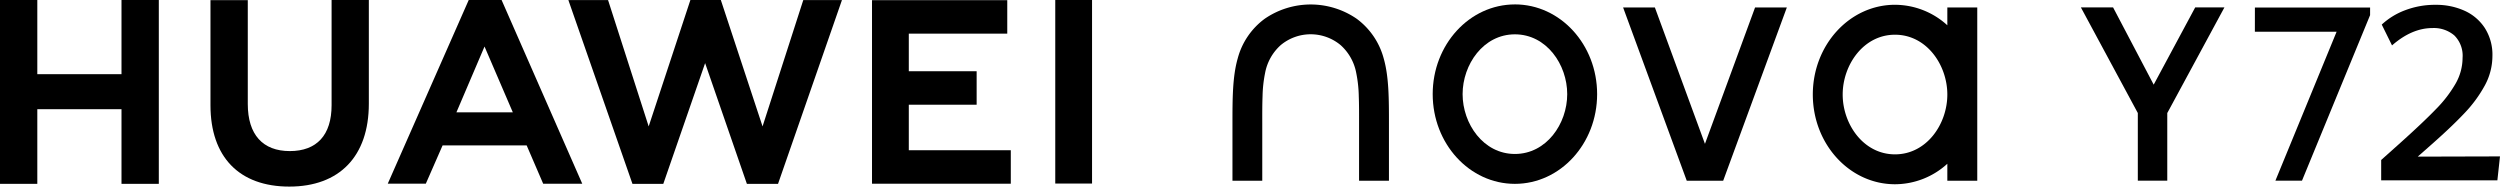 <svg xmlns="http://www.w3.org/2000/svg" width="609.793" height="45.512" viewBox="0 0 609.793 45.512"><path d="M663.788,2.26h0L653.66,21.105,643.754,2.26H635.9l13.888,25.765V44.532h7.184V28.025l.168-.3L670.916,2.26Z" transform="translate(-128.338 -0.456)"/><path d="M29.636,18.095H9.1V0H0V44.842H9.1V26.635H29.636V44.842h9.1V0h-9.1Z"/><path d="M93.861,25.669c0,7.287-3.616,11.182-10.193,11.182s-10.249-4-10.249-11.494V.032h-9.1V25.669c0,12.611,7.008,19.843,19.228,19.843s19.4-7.367,19.4-20.218V0H93.861Z" transform="translate(-12.981)"/><path d="M221.054,30.834,210.877,0h-7.423L193.277,30.834,183.372.024H173.69l15.628,44.818h7.527l10.2-29.445,10.185,29.445h7.6L240.418.024h-9.434Z" transform="translate(-35.054)"/><path d="M275.452,25.552H292V17.386H275.452V8.215h24.017V.05H266.48V44.82h33.851V36.655H275.452Z" transform="translate(-53.781 -0.01)"/><rect width="8.972" height="44.77" transform="translate(257.397)"/><path d="M152.383,35.479l4.023,9.331h9.53L146.261,0h-8.014L118.5,44.8h9.283l4.087-9.331h20.513ZM142.1,11.35,149,27.394H135.246L142.1,11.35Z" transform="translate(-23.916)"/><path d="M574.03,8.763c-7.694,0-12.763,7.367-12.763,14.591s5.06,14.591,12.763,14.591,12.763-7.367,12.763-14.591S581.733,8.763,574.03,8.763m0-7.3a18.988,18.988,0,0,1,12.763,5V2.122h7.3V44.378h-7.3V40.236a18.989,18.989,0,0,1-12.763,5c-11.079,0-20.05-9.794-20.05-21.886S562.96,1.46,574.03,1.46" transform="translate(-111.805 -0.295)"/><path d="M414.783,44.36h-7.271V30.44c0-2.251.016-4.5-.072-6.753a31.432,31.432,0,0,0-.615-5.6,12.084,12.084,0,0,0-3.815-6.808,11.415,11.415,0,0,0-14.607,0,12.084,12.084,0,0,0-3.815,6.808,31.268,31.268,0,0,0-.615,5.6c-.088,2.251-.072,4.5-.072,6.753V44.36H376.63V30.44c0-5.986,0-11.454,1.285-15.924a17.591,17.591,0,0,1,6.6-9.674,19.8,19.8,0,0,1,22.4,0,17.689,17.689,0,0,1,6.6,9.674c1.285,4.47,1.285,9.937,1.285,15.924V44.36Z" transform="translate(-76.012 -0.276)"/><path d="M528.193,2.29h7.75L520.418,44.546h-8.884L496.01,2.29h7.75l12.212,33.26Z" transform="translate(-100.105 -0.462)"/><path d="M457.87,8.645c-7.694,0-12.755,7.367-12.755,14.591s5.061,14.591,12.755,14.591,12.763-7.359,12.763-14.591S465.573,8.645,457.87,8.645m0-7.3c11.079,0,20.058,9.794,20.058,21.886s-8.98,21.886-20.058,21.886-20.05-9.794-20.05-21.886S446.8,1.35,457.87,1.35" transform="translate(-88.361 -0.272)"/><path d="M717.174,4.162l-16.61,40.372-6.489.008L709.009,8.2H689.07l.008-5.891h28.1Z" transform="translate(-139.068 -0.466)"/><path d="M727.67,39.322l4.342-3.879q5.915-5.3,9.051-8.556a30.4,30.4,0,0,0,4.8-6.266,12.727,12.727,0,0,0,1.66-6.226,6.964,6.964,0,0,0-2.011-5.452,7.684,7.684,0,0,0-5.34-1.8q-5.017,0-9.857,4.23l-2.506-5.076A17.245,17.245,0,0,1,733.5,2.8a20.487,20.487,0,0,1,7.479-1.325,16.791,16.791,0,0,1,6.928,1.4,11.58,11.58,0,0,1,5.013,4.214,12.084,12.084,0,0,1,1.884,6.864,15.094,15.094,0,0,1-1.82,7.128,31.819,31.819,0,0,1-5.116,6.944q-3.293,3.484-8.8,8.293l-2.482,2.187,20.066-.056-.638,5.835H727.67V39.33Z" transform="translate(-146.859 -0.299)"/></svg>